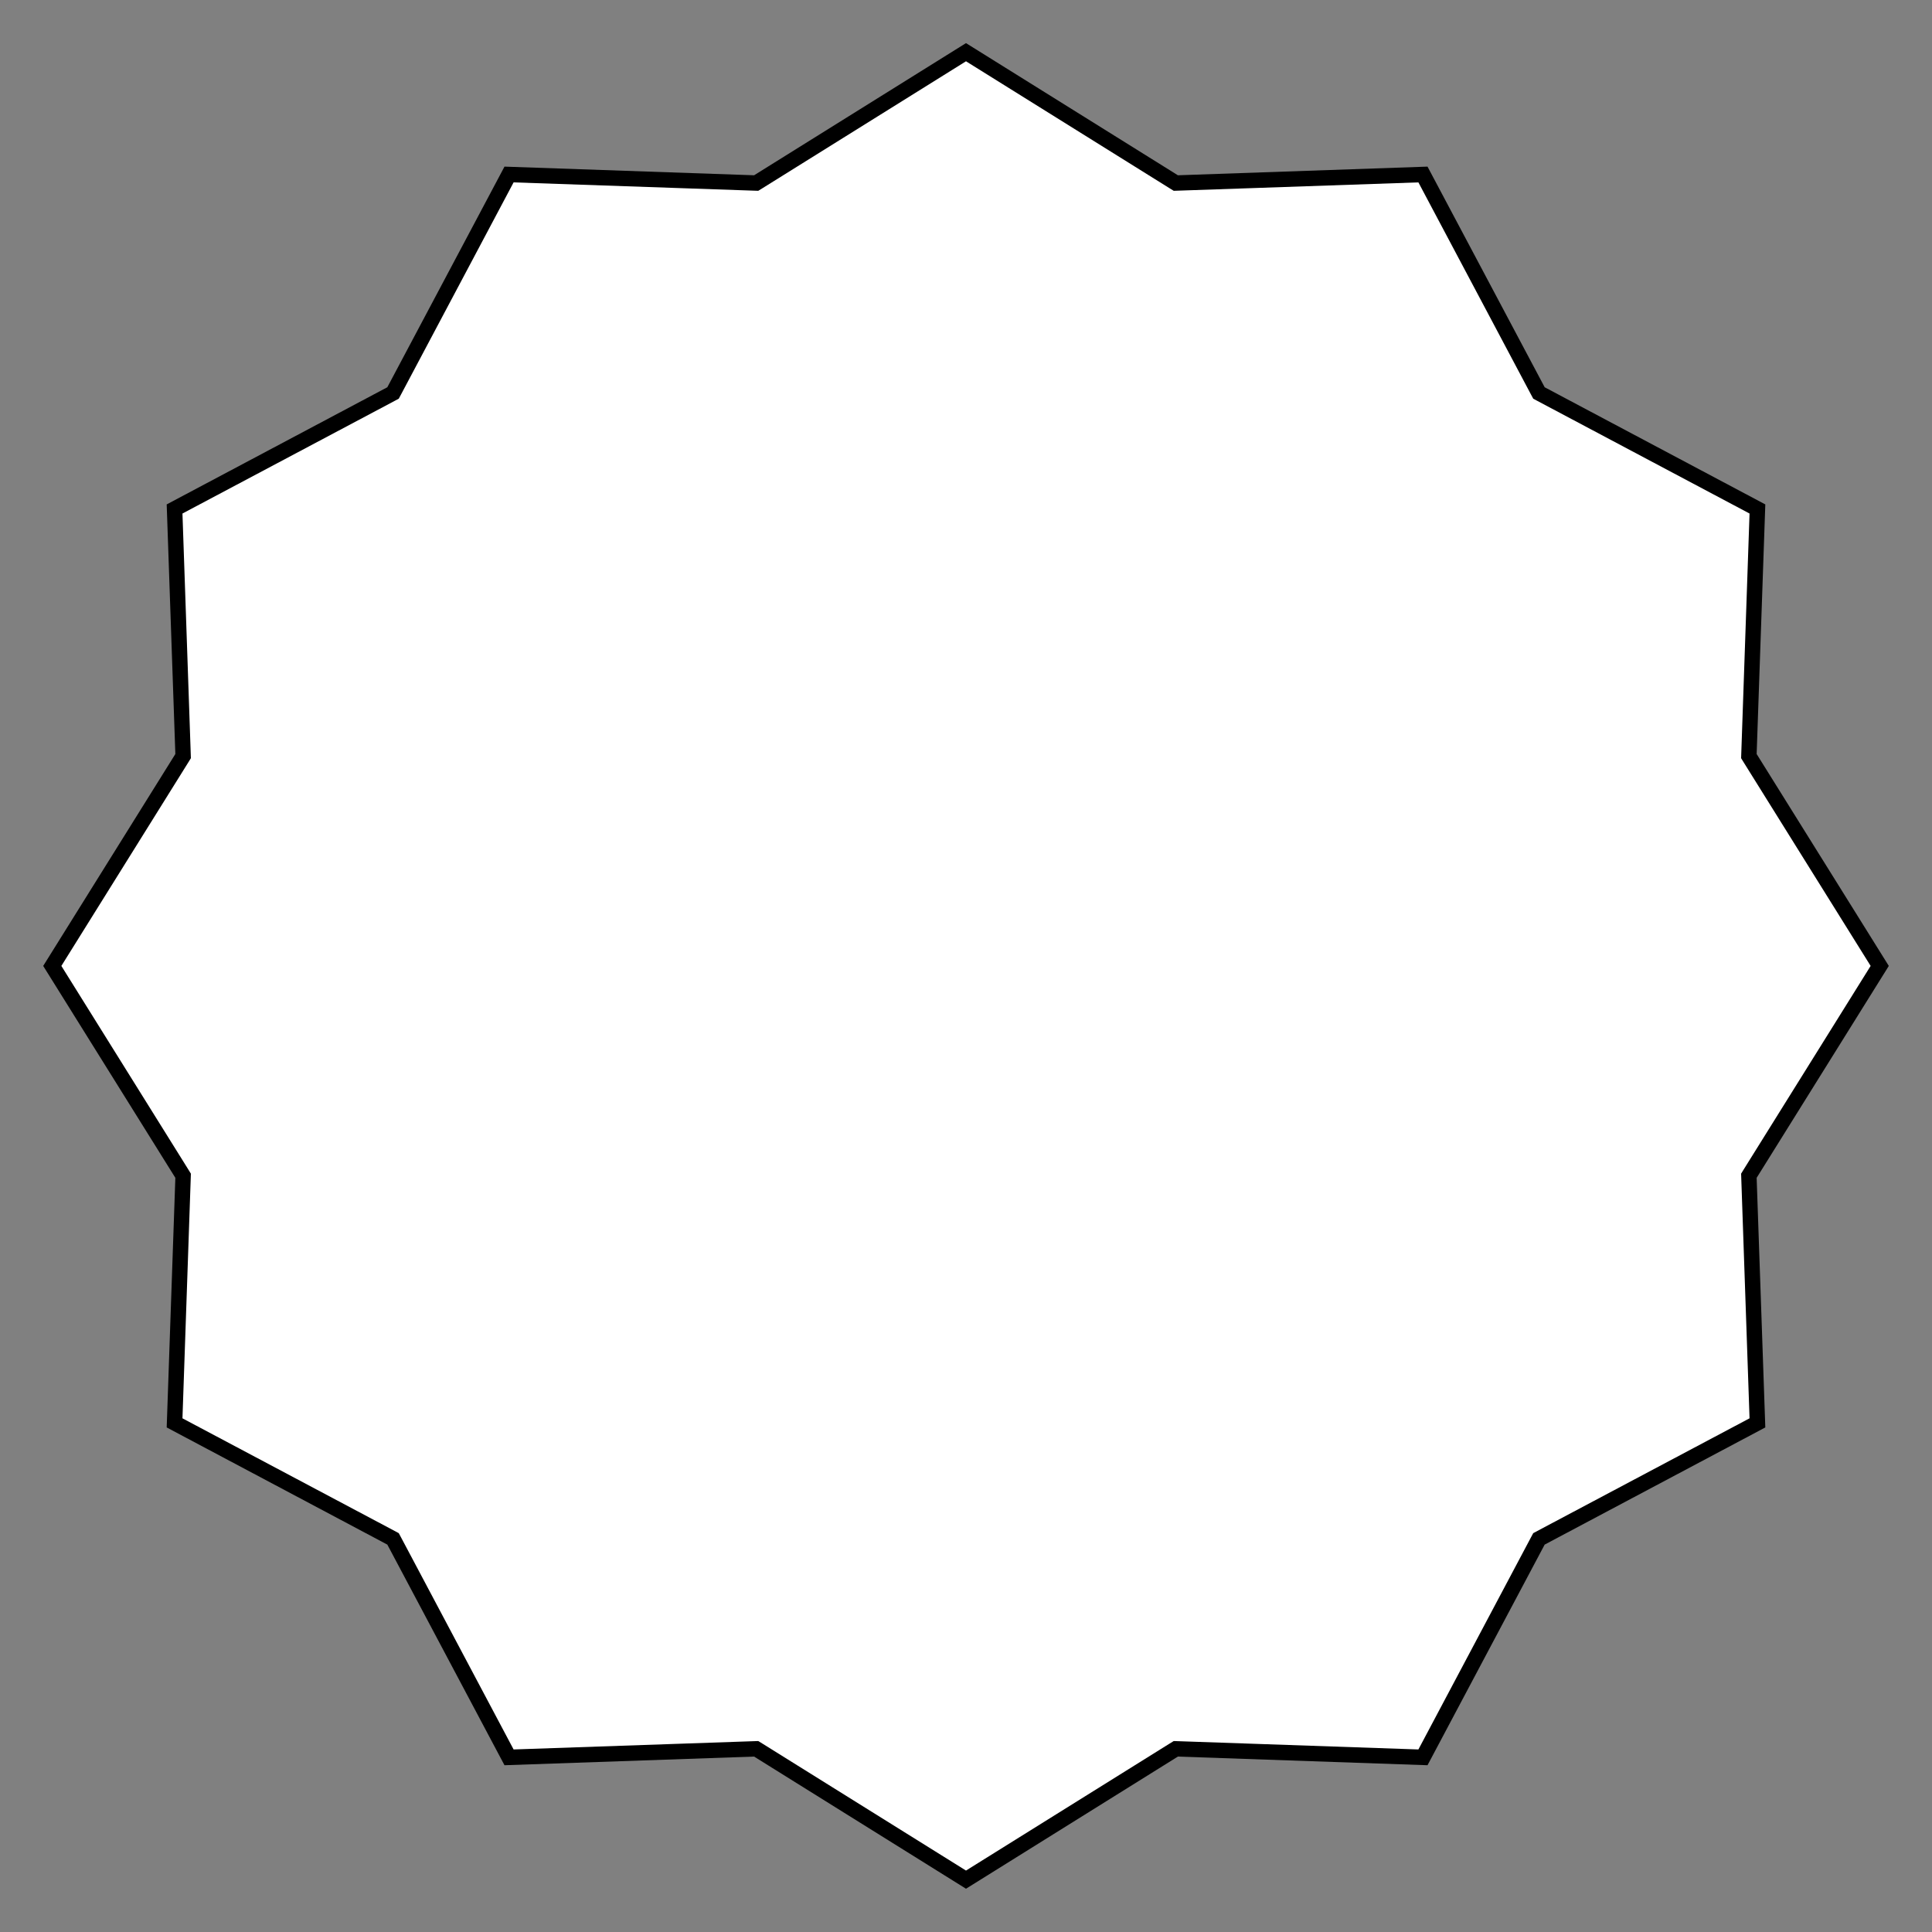 <?xml version="1.0" encoding="UTF-8"?><svg xmlns="http://www.w3.org/2000/svg" id="Layer_1" data-name="Layer 1" viewBox="0 0 250 250"><rect x="0" y="0" width="250" height="250" fill="#808080" stroke="none"/><defs><style> .cls-1 { fill: #fff; } </style></defs><polygon class="cls-1" points="97.85 226.31 65.87 227.42 50.85 199.15 22.58 184.13 23.69 152.15 6.76 125 23.69 97.85 22.58 65.87 50.85 50.85 65.87 22.58 97.85 23.69 125 6.76 152.15 23.69 184.13 22.58 199.15 50.85 227.42 65.87 226.31 97.85 243.25 125 226.31 152.15 227.42 184.13 199.15 199.15 184.13 227.42 152.15 226.31 125 243.25 97.85 226.31"/><path d="M125,7.93l26.36,16.44.52.32.61-.02,31.05-1.07,14.57,27.45.29.54.54.29,27.45,14.57-1.07,31.05-.02.61.32.52,16.44,26.36-16.44,26.36-.32.52.02.61,1.07,31.05-27.45,14.57-.54.29-.29.54-14.57,27.45-31.05-1.07-.61-.02-.52.32-26.36,16.44-26.36-16.44-.52-.32-.61.02-31.05,1.07-14.57-27.45-.29-.54-.54-.29-27.45-14.57,1.07-31.05.02-.61-.32-.52-16.44-26.36,16.44-26.36.32-.52-.02-.61-1.07-31.05,27.45-14.57.54-.29.29-.54,14.57-27.45,31.05,1.07.61.02.52-.32,26.36-16.44M125,5.58l-27.42,17.1-32.3-1.12-15.16,28.55-28.55,15.16,1.12,32.3-17.1,27.42,17.1,27.42-1.12,32.3,28.55,15.16,15.16,28.55,32.3-1.12,27.42,17.1,27.42-17.1,32.3,1.12,15.16-28.55,28.55-15.16-1.12-32.3,17.1-27.42-17.1-27.42,1.12-32.3-28.55-15.16-15.16-28.55-32.3,1.12-27.42-17.1h0Z"/></svg>